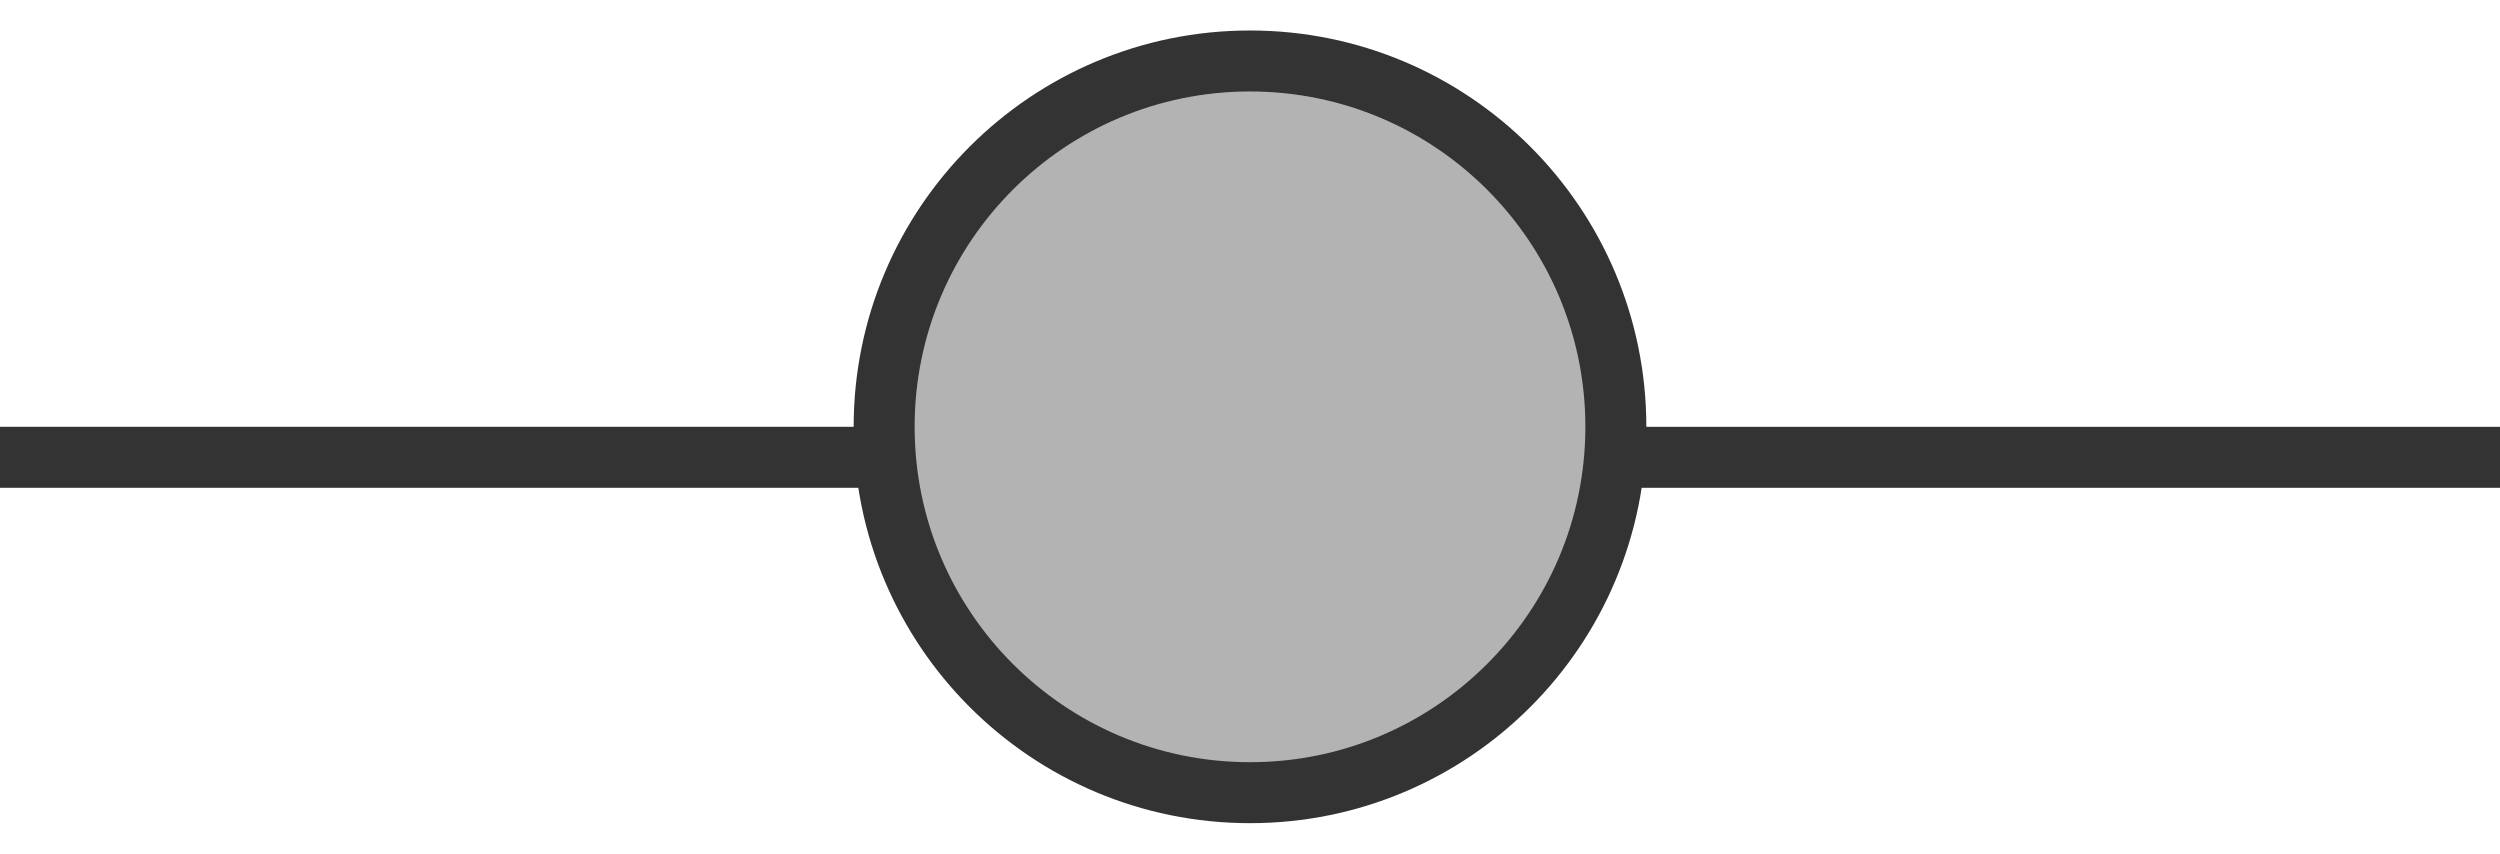 <?xml version="1.0" encoding="UTF-8"?>
<svg width="41px" height="14px" viewBox="0 0 41 14" version="1.1" xmlns="http://www.w3.org/2000/svg" xmlns:xlink="http://www.w3.org/1999/xlink">
    <!-- Generator: Sketch 63 (92445) - https://sketch.com -->
    <title>106</title>
    <desc>Created with Sketch.</desc>
    <g id="页面1" stroke="none" stroke-width="1" fill="none" fill-rule="evenodd">
        <g id="电力_1" transform="translate(-299, -2267)">
            <g id="编组" transform="translate(11, 18)">
                <g id="106" transform="translate(288, 2250)">
                    <polygon id="矩形" fill="#333333" points="0 6 15.43 6 15.393 7 0 7"></polygon>
                    <polygon id="矩形备份-20" fill="#333333" points="25.5 6 41 6 41 7 25.5 7"></polygon>
                    <circle id="椭圆形" stroke="#333333" fill="#B3B3B3" cx="20.5" cy="6" r="6"></circle>
                </g>
            </g>
        </g>
    </g>
</svg>